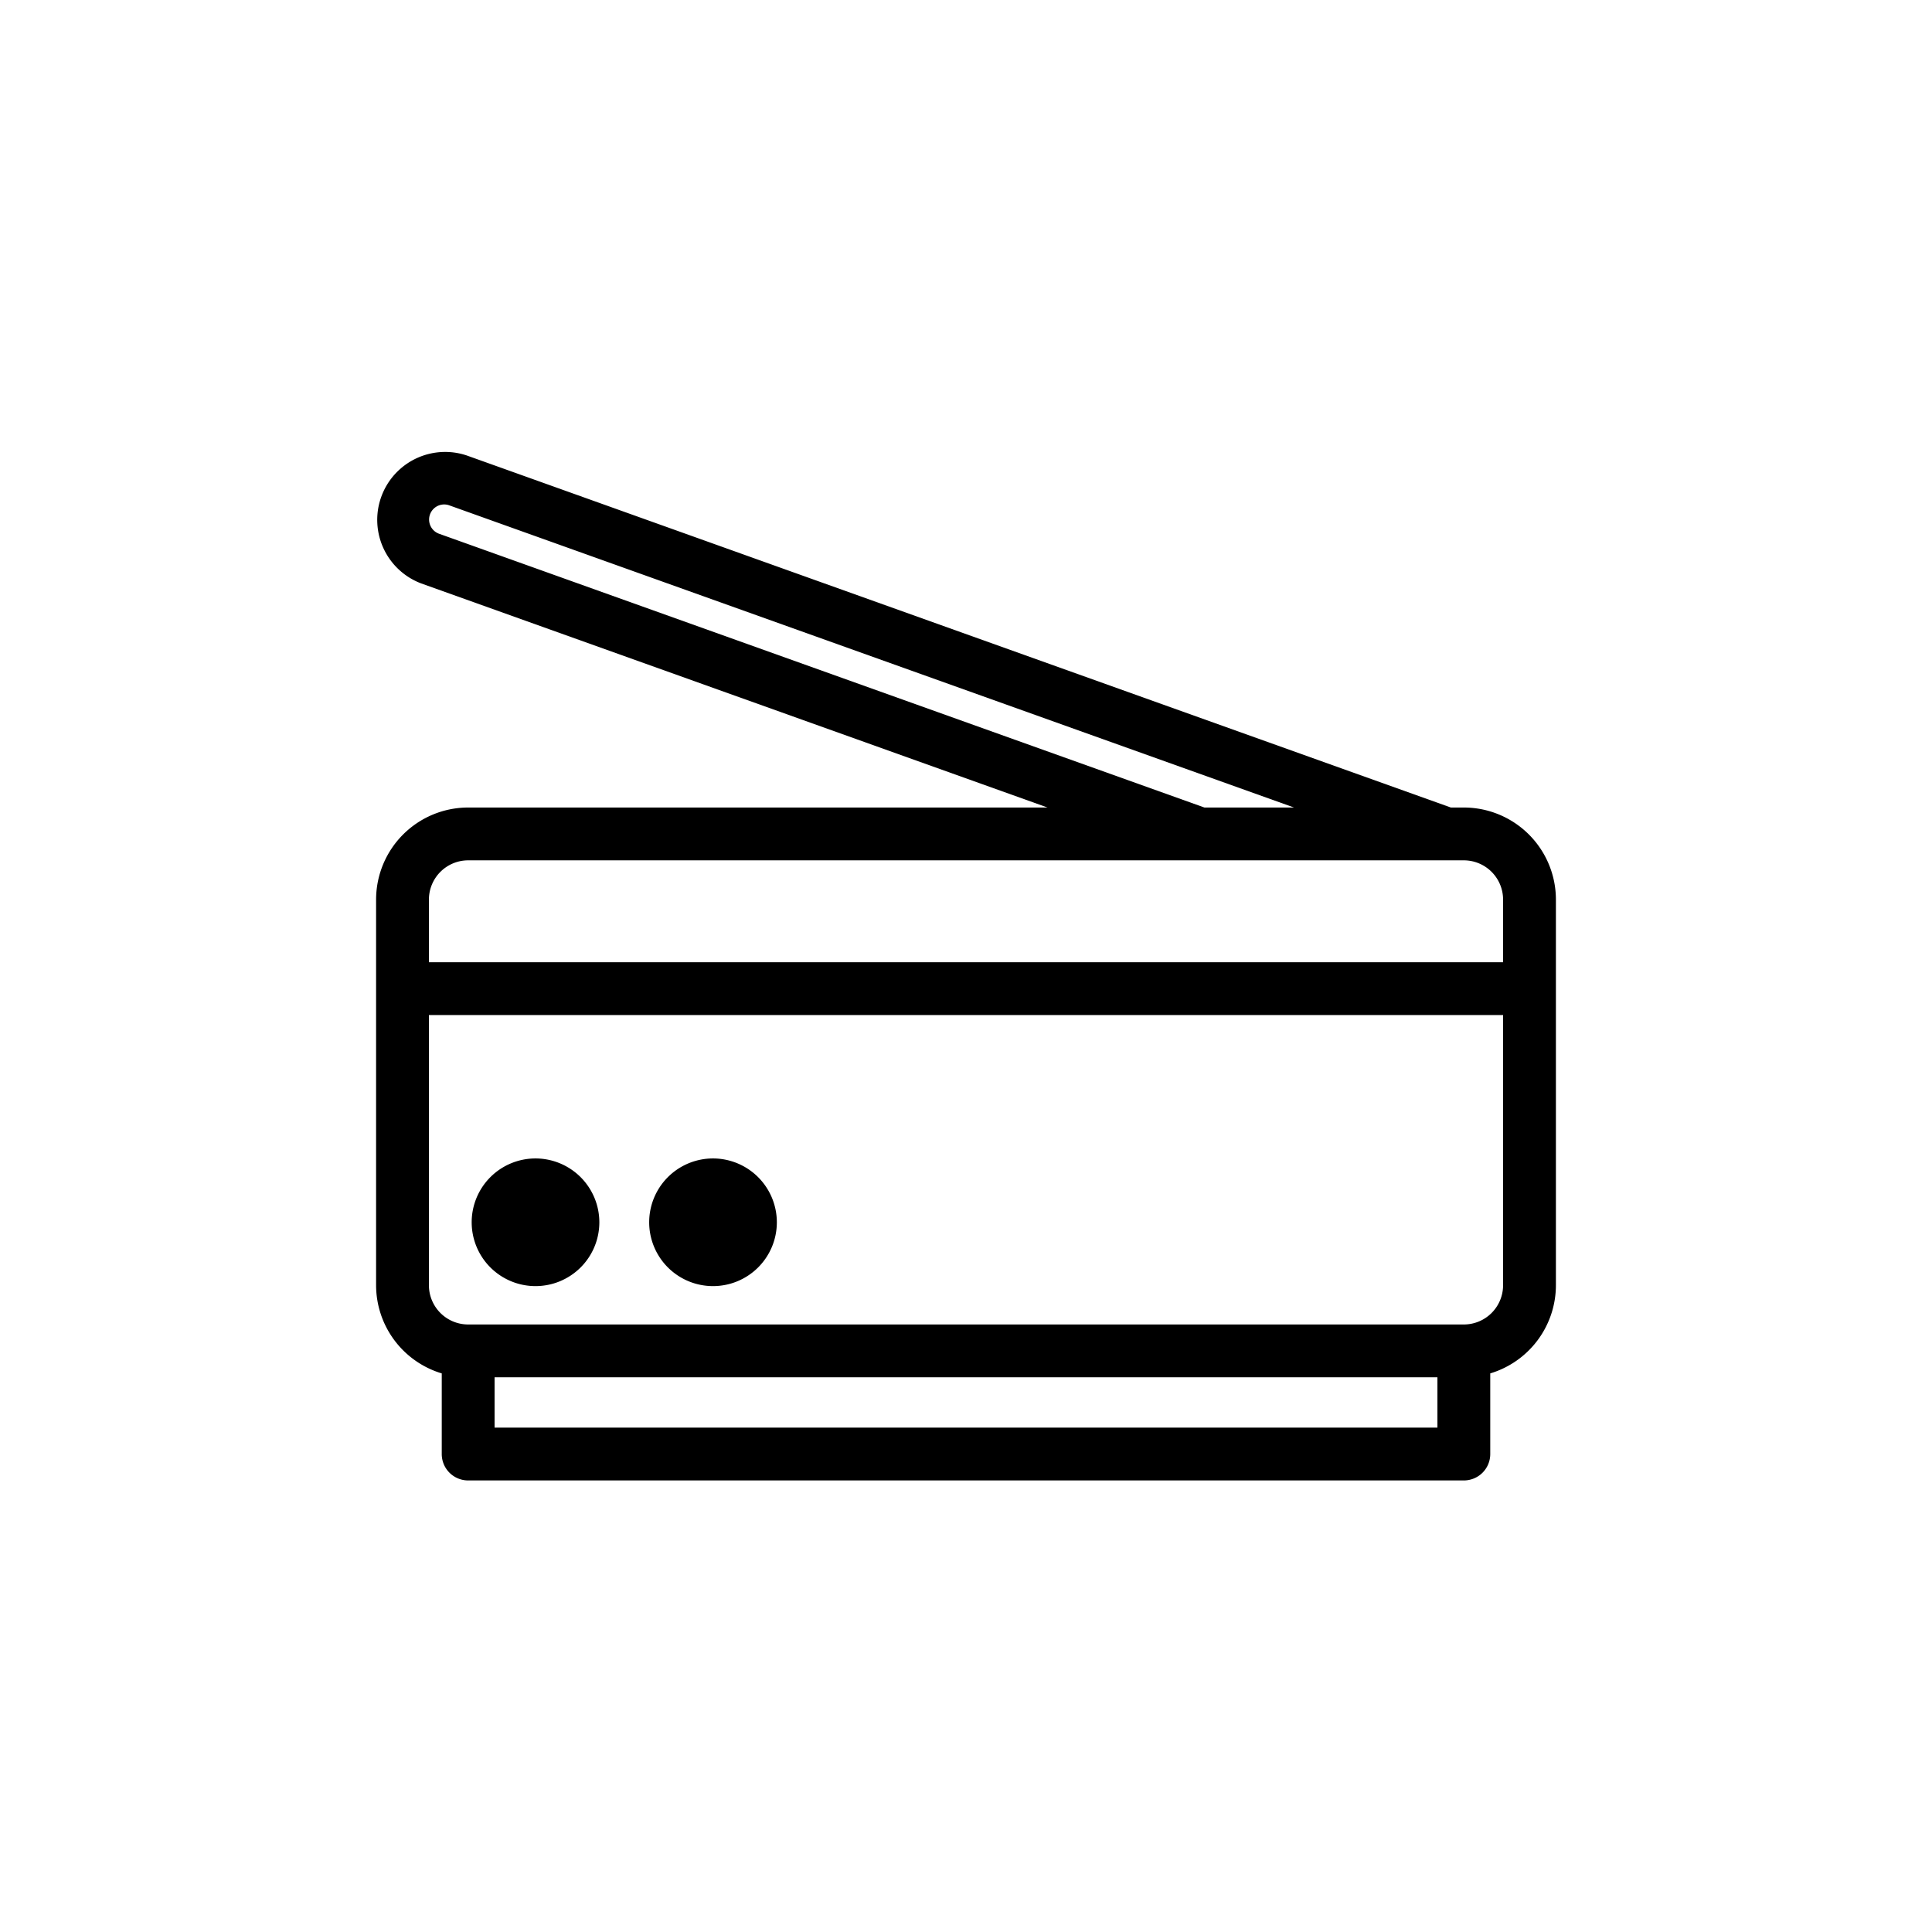<svg height="512" viewBox="0 0 128 128" width="512" xmlns="http://www.w3.org/2000/svg"><g><path d="m96.983 53.5h-.86l-65.2-23.324a4.5 4.5 0 0 0 -3.008 8.481l41.485 14.843h-38.383a6.106 6.106 0 0 0 -6.1 6.1v25.549a6.108 6.108 0 0 0 4.35 5.842v5.342a1.749 1.749 0 0 0 1.75 1.75h65.966a1.749 1.749 0 0 0 1.75-1.75v-5.342a6.108 6.108 0 0 0 4.35-5.842v-25.549a6.106 6.106 0 0 0 -6.1-6.1zm-67.9-18.14a1 1 0 0 1 .662-1.887l55.987 20.027h-5.938zm1.934 21.64h48.456.023.013 17.474a2.6 2.6 0 0 1 2.6 2.6v4.15h-71.166v-4.15a2.6 2.6 0 0 1 2.6-2.6zm1.75 37.583v-3.333h62.466v3.333zm64.216-6.833h-65.966a2.6 2.6 0 0 1 -2.6-2.6v-17.9h71.166v17.9a2.6 2.6 0 0 1 -2.6 2.6z"/><path d="m35.479 76.75a4.229 4.229 0 1 0 4.229 4.229 4.234 4.234 0 0 0 -4.229-4.229z"/><path d="m47.239 76.75a4.229 4.229 0 1 0 4.229 4.229 4.234 4.234 0 0 0 -4.229-4.229z"/></g></svg>